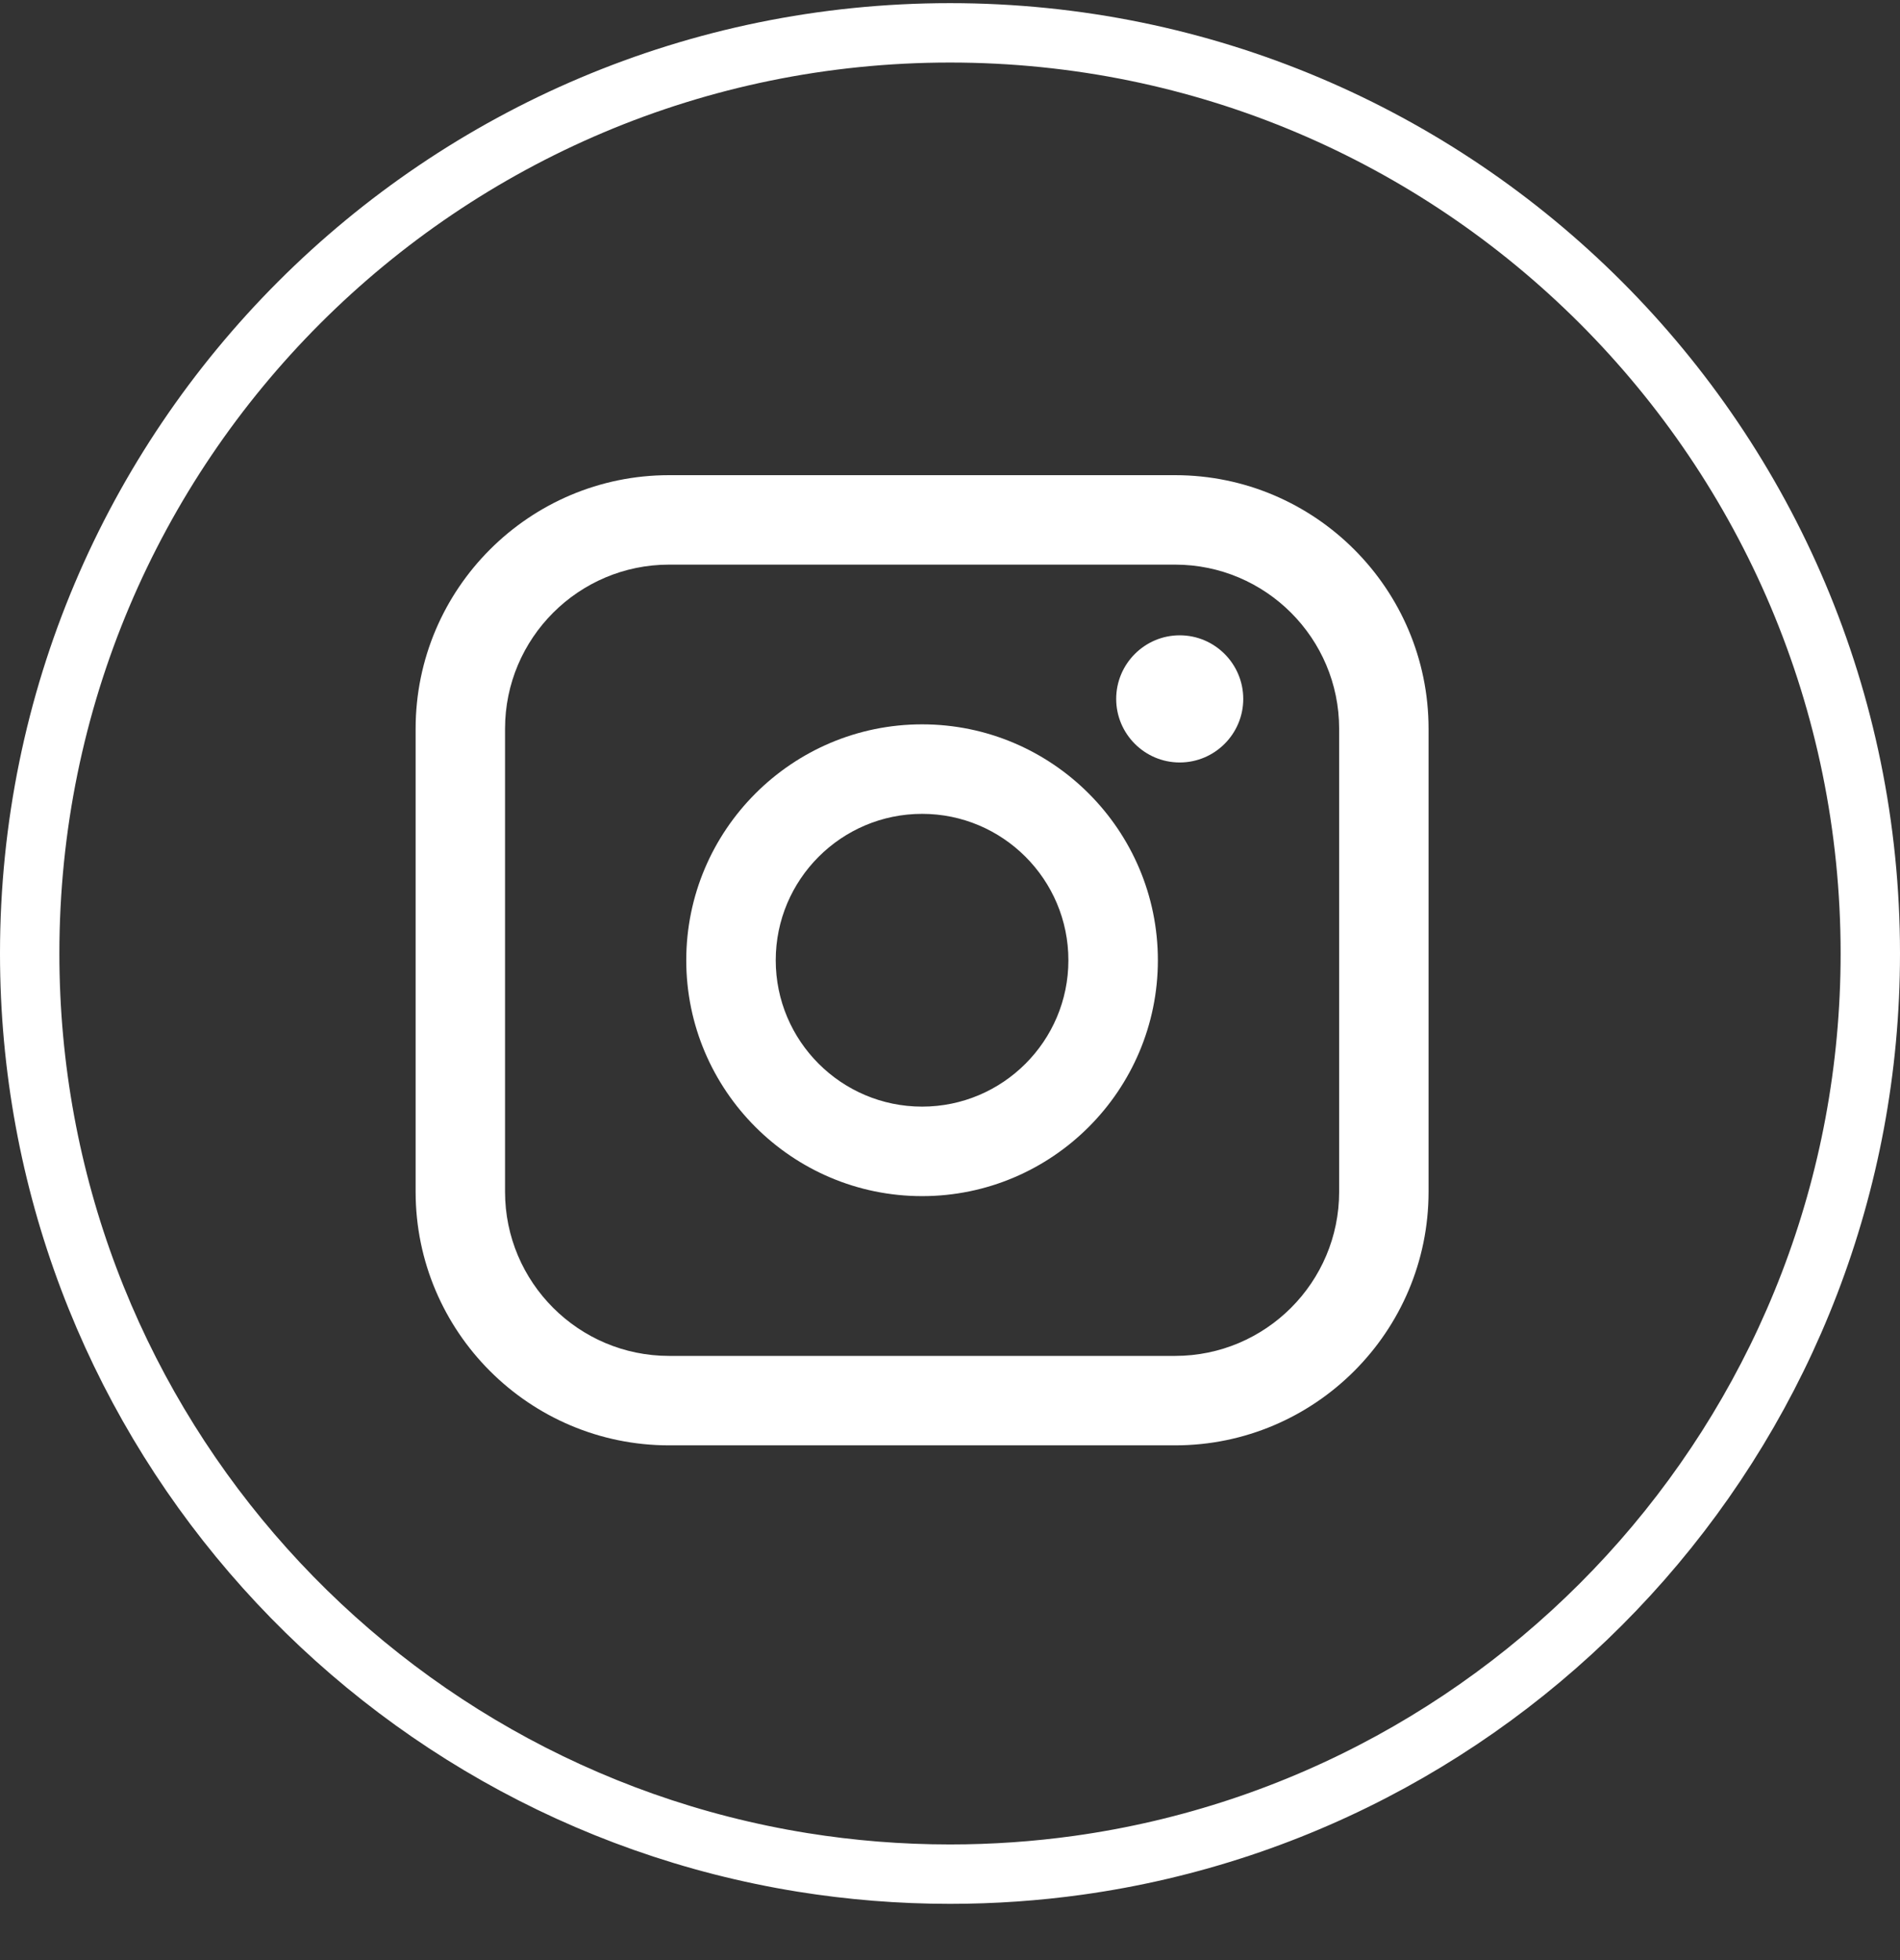 <svg width="32" height="33" viewBox="0 0 32 33" fill="none" xmlns="http://www.w3.org/2000/svg">
<rect x="0" y="0" width="32" height="33" fill="#333333" stroke="none"/>
<path d="M13.516 31.355L13.516 31.355C6.137 30.167 0.5 23.767 0.5 16.052C0.5 7.492 7.44 0.553 16 0.553C24.561 0.553 31.5 7.492 31.5 16.052V16.053C31.5 23.881 25.697 30.353 18.159 31.404C17.454 31.502 16.732 31.553 16 31.553C15.154 31.553 14.325 31.485 13.516 31.355Z" stroke="white"/>
<path d="M19.791 8H11.269C8.915 8 7 9.915 7 12.269V20.065C7 22.419 8.915 24.334 11.269 24.334H19.791C22.145 24.334 24.06 22.419 24.06 20.065V12.269C24.06 9.915 22.145 8 19.791 8ZM8.506 12.269C8.506 10.745 9.745 9.506 11.269 9.506H19.791C21.315 9.506 22.554 10.745 22.554 12.269V20.065C22.554 21.589 21.315 22.828 19.791 22.828H11.269C9.745 22.828 8.506 21.589 8.506 20.065V12.269Z" fill="white"/>
<path d="M15.53 20.138C17.72 20.138 19.501 18.356 19.501 16.167C19.501 13.977 17.72 12.195 15.53 12.195C13.34 12.195 11.558 13.977 11.558 16.167C11.558 18.356 13.34 20.138 15.53 20.138ZM15.53 13.702C16.889 13.702 17.994 14.807 17.994 16.167C17.994 17.526 16.889 18.631 15.53 18.631C14.17 18.631 13.065 17.526 13.065 16.167C13.065 14.807 14.17 13.702 15.53 13.702Z" fill="white"/>
<path d="M19.869 12.837C20.459 12.837 20.939 12.356 20.939 11.767C20.939 11.177 20.459 10.696 19.869 10.696C19.279 10.696 18.799 11.177 18.799 11.767C18.799 12.356 19.279 12.837 19.869 12.837Z" fill="white"/>
</svg>
